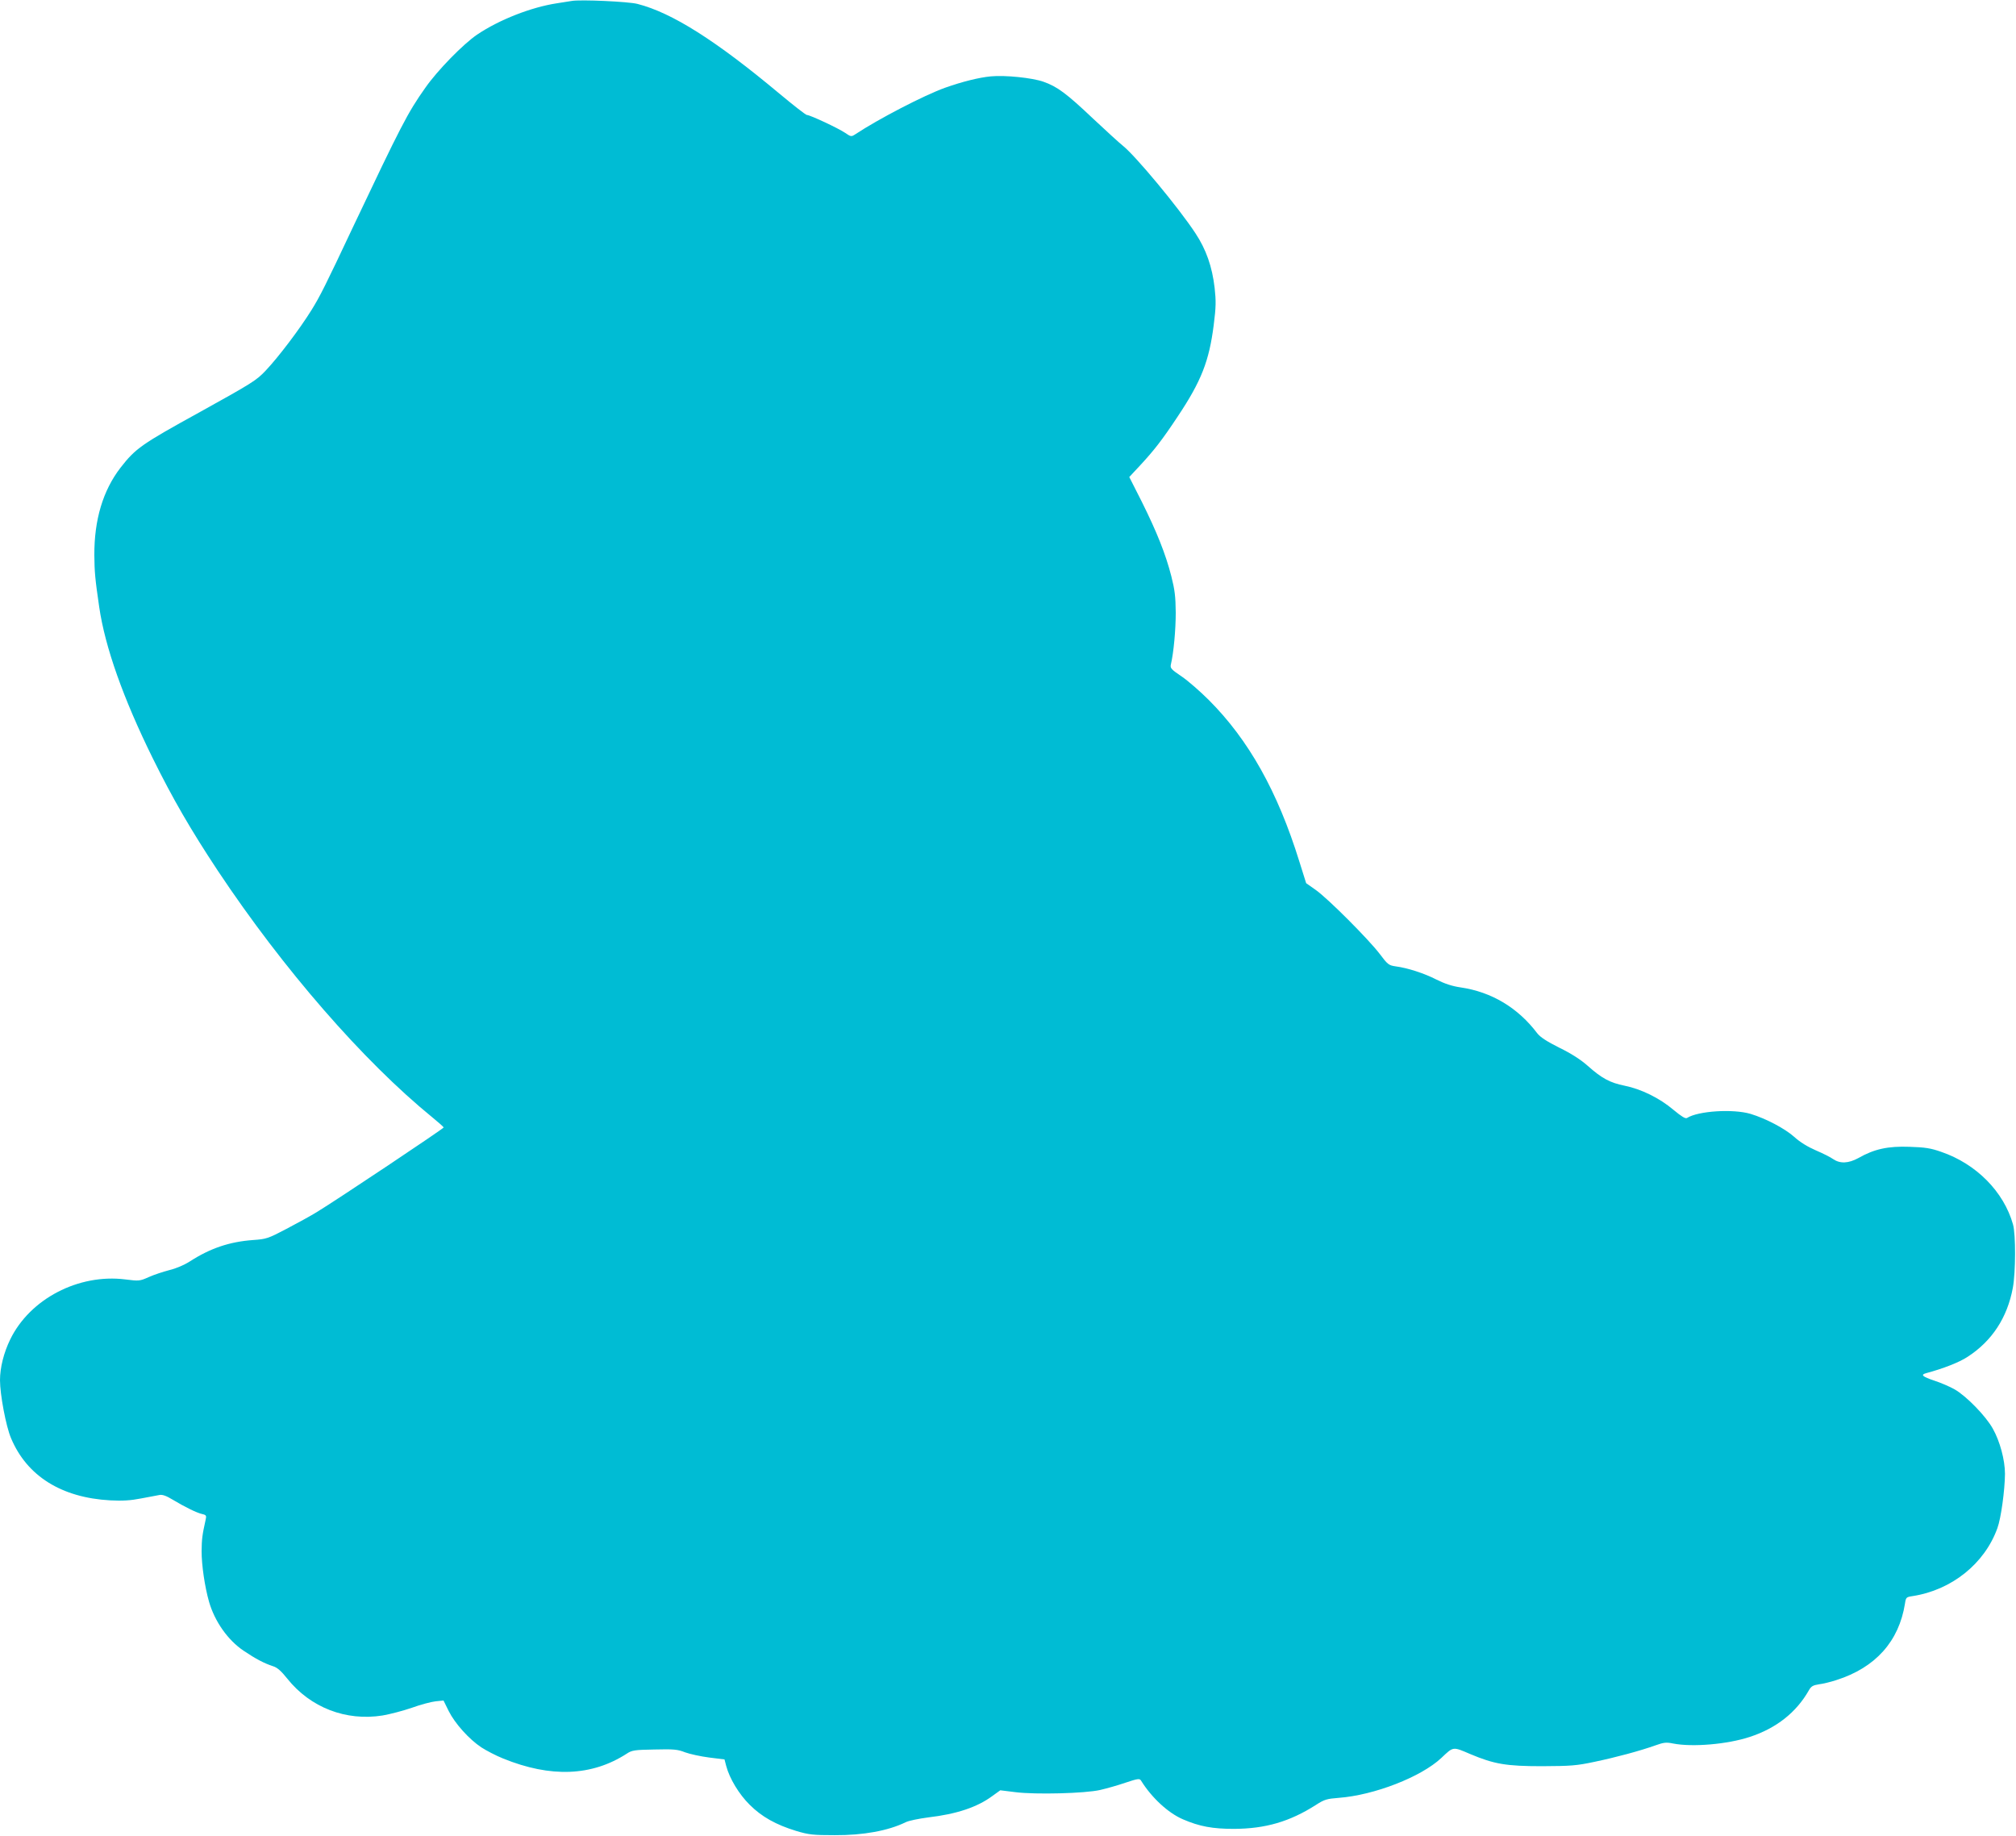 <?xml version="1.0" standalone="no"?>
<!DOCTYPE svg PUBLIC "-//W3C//DTD SVG 20010904//EN"
 "http://www.w3.org/TR/2001/REC-SVG-20010904/DTD/svg10.dtd">
<svg version="1.0" xmlns="http://www.w3.org/2000/svg"
 width="1280pt" height="1166pt" viewBox="0 0 1280 1166"
 preserveAspectRatio="xMidYMid meet">
<g transform="translate(0,1166) scale(0.1,-0.1)"
fill="#00bcd4" stroke="none">
<path d="M3630 11654 c-14 -2 -56 -9 -95 -15 -163 -25 -365 -104 -506 -199
-88 -60 -251 -226 -329 -338 -112 -158 -155 -243 -458 -882 -177 -376 -211
-443 -265 -530 -76 -122 -208 -296 -289 -382 -59 -63 -86 -80 -418 -264 -374
-206 -409 -231 -505 -354 -111 -144 -167 -330 -166 -555 1 -105 4 -146 31
-330 37 -254 153 -581 340 -960 127 -257 241 -454 413 -714 415 -624 924
-1209 1362 -1566 39 -32 71 -60 72 -64 2 -6 -687 -466 -808 -539 -36 -22 -121
-69 -190 -105 -118 -62 -128 -65 -213 -71 -149 -11 -271 -52 -401 -136 -36
-23 -88 -45 -130 -55 -38 -10 -97 -29 -130 -44 -58 -26 -63 -26 -150 -15 -297
37 -605 -124 -730 -381 -41 -84 -65 -179 -65 -259 0 -91 38 -293 70 -368 101
-241 321 -378 630 -395 77 -4 129 -1 195 12 50 9 102 19 117 22 19 4 44 -5 85
-30 77 -46 151 -83 187 -91 26 -6 28 -10 21 -39 -21 -95 -24 -119 -25 -197 0
-88 20 -225 47 -320 36 -126 120 -245 220 -312 77 -52 131 -80 186 -98 27 -8
52 -30 91 -79 147 -184 372 -271 605 -234 47 8 131 30 186 49 55 20 123 38
151 41 l50 5 33 -67 c39 -78 129 -179 208 -231 31 -20 92 -52 137 -70 302
-123 564 -113 786 31 32 21 48 24 175 26 123 3 147 1 195 -18 30 -11 99 -26
153 -33 l97 -12 11 -42 c21 -79 81 -179 149 -246 76 -76 167 -127 295 -166 80
-24 107 -27 245 -27 181 -1 339 28 450 82 19 10 84 23 145 31 178 21 309 64
406 136 l50 36 97 -12 c127 -16 441 -8 537 14 39 9 111 29 160 46 81 27 91 28
100 13 67 -108 172 -205 265 -245 106 -46 190 -61 325 -61 200 1 354 46 520
152 54 35 69 39 145 45 226 17 523 133 651 253 78 74 72 73 184 25 152 -64
229 -77 455 -77 184 1 218 3 335 28 134 28 287 69 388 105 50 18 67 20 110 11
123 -24 345 -5 487 42 168 55 295 155 375 296 15 26 26 32 64 38 25 3 75 15
111 27 248 79 397 246 435 485 6 40 8 42 48 48 248 38 458 206 539 432 23 63
47 240 48 344 0 88 -32 207 -77 287 -44 80 -169 208 -243 250 -30 17 -88 42
-128 55 -78 26 -90 38 -51 48 107 29 208 68 261 103 155 100 253 249 288 439
18 97 19 339 1 402 -58 207 -233 385 -456 461 -65 23 -102 29 -201 32 -137 5
-224 -14 -324 -71 -64 -35 -117 -37 -161 -7 -15 11 -64 36 -109 55 -53 23
-102 53 -138 86 -61 54 -179 116 -277 146 -112 33 -333 19 -404 -26 -10 -6
-34 9 -85 51 -88 75 -206 133 -311 154 -94 19 -145 47 -234 126 -44 39 -104
78 -180 115 -80 40 -121 67 -140 91 -123 163 -290 263 -486 292 -56 8 -103 24
-155 50 -78 40 -183 74 -260 84 -42 6 -50 12 -100 79 -71 93 -327 350 -406
406 l-61 43 -43 137 c-138 445 -322 773 -575 1026 -55 55 -133 123 -173 150
-65 44 -73 52 -68 75 18 77 31 220 31 330 -1 103 -6 144 -28 231 -36 141 -92
281 -187 472 l-80 158 69 74 c88 95 139 160 239 311 150 225 199 352 228 579
15 117 15 154 6 237 -16 136 -54 244 -122 347 -107 163 -380 491 -460 555 -19
15 -104 92 -189 172 -170 161 -228 204 -316 235 -71 25 -244 43 -335 34 -73
-7 -179 -33 -289 -72 -134 -48 -423 -198 -571 -296 -25 -16 -27 -16 -65 10
-43 29 -222 113 -242 113 -7 0 -85 61 -175 136 -402 336 -681 513 -900 569
-55 15 -364 29 -418 19z"/>
</g>
</svg>
